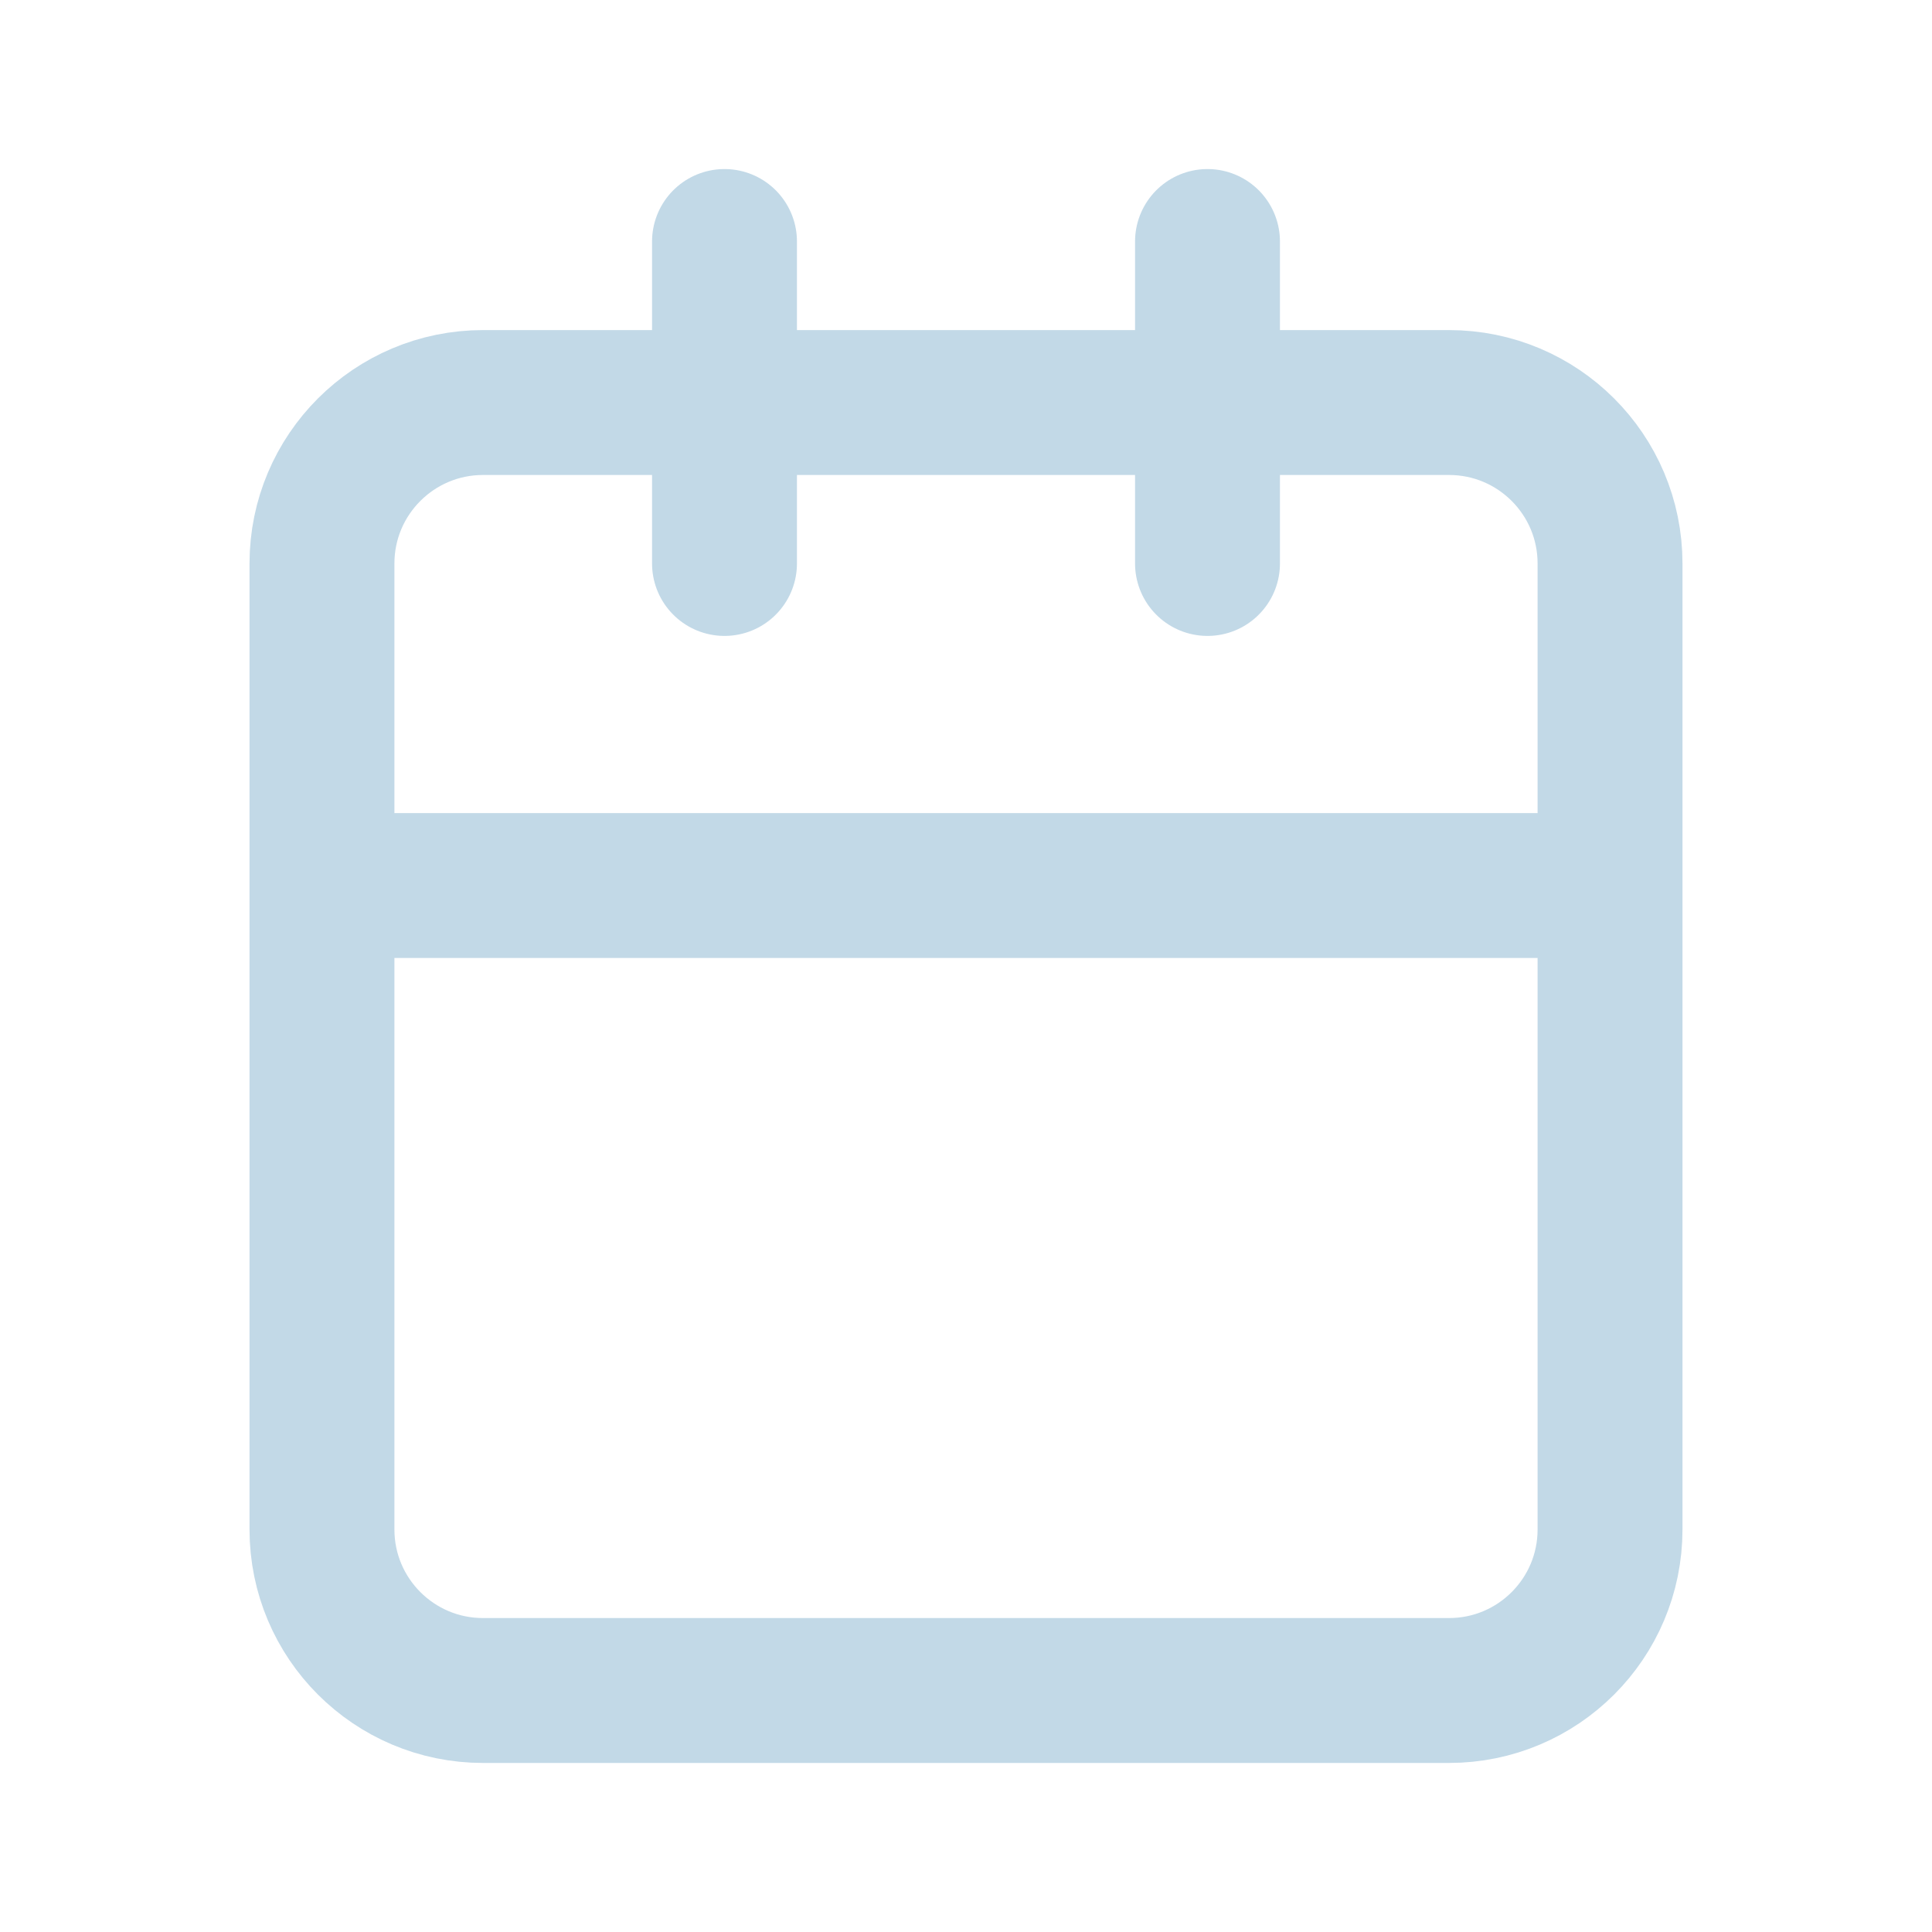 <svg width="20" height="20" viewBox="0 0 20 20" fill="none" xmlns="http://www.w3.org/2000/svg">
<path d="M12.5 2.5V5.833M7.5 2.5V5.833M3.333 9.167H16.667M16.667 9.167V15.833C16.667 16.754 15.921 17.5 15 17.5H5C4.08 17.5 3.333 16.754 3.333 15.833V5.833C3.333 4.913 4.08 4.167 5 4.167H15C15.921 4.167 16.667 4.913 16.667 5.833V9.167Z" stroke="#C2D9E7" stroke-width="1.5" stroke-linecap="round" stroke-linejoin="round"/>
</svg>
